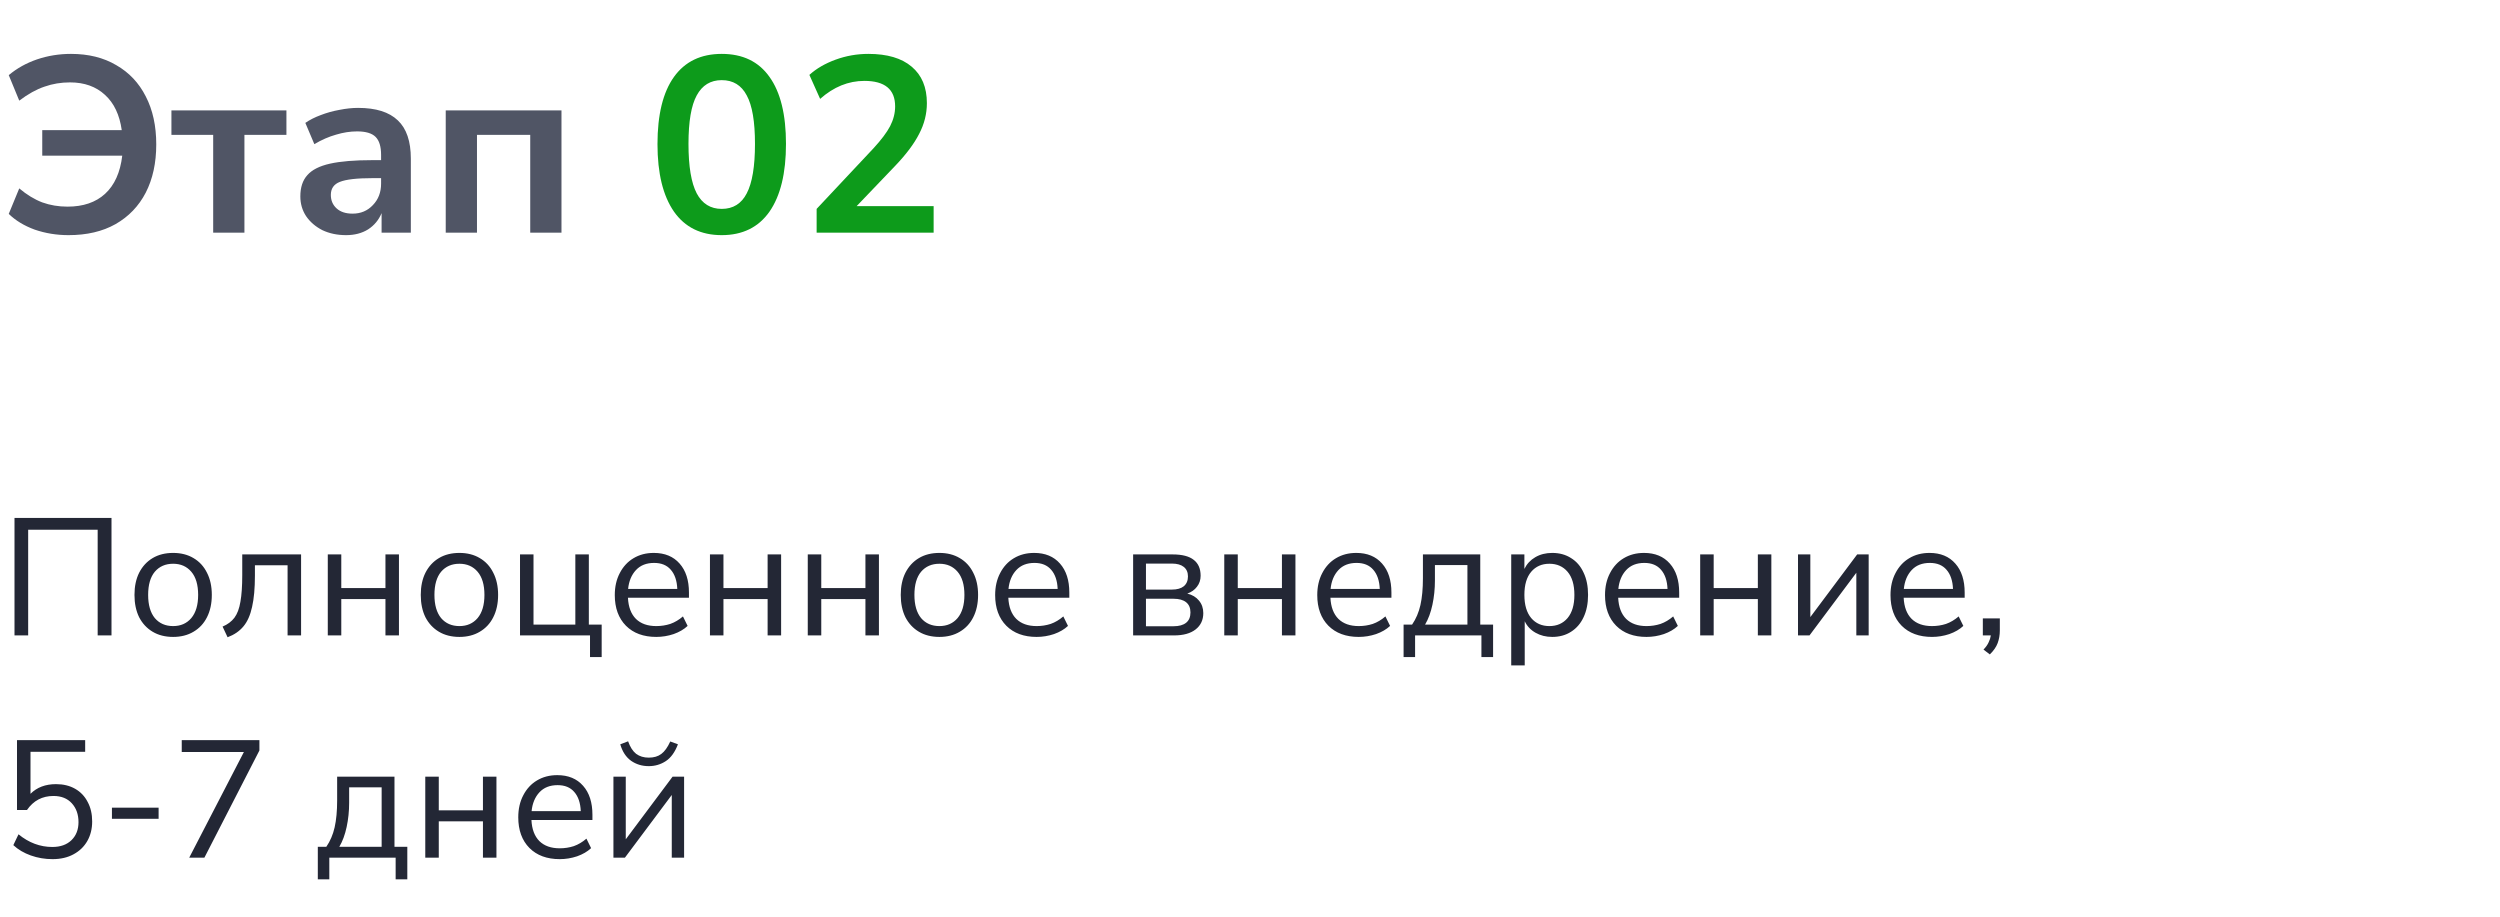 <?xml version="1.0" encoding="UTF-8"?> <svg xmlns="http://www.w3.org/2000/svg" width="360" height="132" viewBox="0 0 360 132" fill="none"> <path d="M9.864 33.86C8.16 33.86 6.54 33.596 5.004 33.068C3.492 32.516 2.244 31.76 1.26 30.8L2.772 27.128C3.852 28.04 4.956 28.712 6.084 29.144C7.212 29.552 8.424 29.756 9.72 29.756C11.976 29.756 13.776 29.144 15.12 27.92C16.488 26.672 17.316 24.836 17.604 22.412H6.084V18.74H17.532C17.22 16.532 16.416 14.84 15.12 13.664C13.824 12.464 12.144 11.864 10.08 11.864C8.784 11.864 7.56 12.068 6.408 12.476C5.256 12.86 4.044 13.532 2.772 14.492L1.26 10.82C2.436 9.836 3.792 9.08 5.328 8.552C6.888 8.024 8.52 7.76 10.224 7.76C12.744 7.76 14.916 8.3 16.74 9.38C18.588 10.436 20.004 11.936 20.988 13.88C21.996 15.824 22.5 18.128 22.5 20.792C22.5 23.456 21.996 25.772 20.988 27.74C19.98 29.684 18.528 31.196 16.632 32.276C14.76 33.332 12.504 33.86 9.864 33.86ZM30.698 33.5V19.424H24.686V15.896H41.246V19.424H35.198V33.5H30.698ZM49.837 33.86C48.565 33.86 47.425 33.62 46.417 33.14C45.433 32.636 44.653 31.964 44.077 31.124C43.525 30.284 43.249 29.336 43.249 28.28C43.249 26.984 43.585 25.964 44.257 25.22C44.929 24.452 46.021 23.9 47.533 23.564C49.045 23.228 51.073 23.06 53.617 23.06H54.877V22.304C54.877 21.104 54.613 20.24 54.085 19.712C53.557 19.184 52.669 18.92 51.421 18.92C50.437 18.92 49.429 19.076 48.397 19.388C47.365 19.676 46.321 20.132 45.265 20.756L43.969 17.696C44.593 17.264 45.325 16.892 46.165 16.58C47.029 16.244 47.929 15.992 48.865 15.824C49.825 15.632 50.725 15.536 51.565 15.536C54.133 15.536 56.041 16.136 57.289 17.336C58.537 18.512 59.161 20.348 59.161 22.844V33.5H54.949V30.692C54.541 31.676 53.893 32.456 53.005 33.032C52.117 33.584 51.061 33.86 49.837 33.86ZM50.773 30.764C51.949 30.764 52.921 30.356 53.689 29.54C54.481 28.724 54.877 27.692 54.877 26.444V25.652H53.653C51.397 25.652 49.825 25.832 48.937 26.192C48.073 26.528 47.641 27.152 47.641 28.064C47.641 28.856 47.917 29.504 48.469 30.008C49.021 30.512 49.789 30.764 50.773 30.764ZM64.185 33.5V15.896H80.853V33.5H76.353V19.424H68.685V33.5H64.185Z" fill="#505565"></path> <path d="M103.929 33.86C100.929 33.86 98.637 32.732 97.053 30.476C95.469 28.196 94.677 24.956 94.677 20.756C94.677 16.508 95.469 13.28 97.053 11.072C98.637 8.864 100.929 7.76 103.929 7.76C106.953 7.76 109.245 8.864 110.805 11.072C112.389 13.28 113.181 16.496 113.181 20.72C113.181 24.944 112.389 28.196 110.805 30.476C109.221 32.732 106.929 33.86 103.929 33.86ZM103.929 30.08C105.561 30.08 106.761 29.336 107.529 27.848C108.321 26.336 108.717 23.96 108.717 20.72C108.717 17.504 108.321 15.176 107.529 13.736C106.761 12.272 105.561 11.54 103.929 11.54C102.321 11.54 101.121 12.272 100.329 13.736C99.537 15.176 99.141 17.504 99.141 20.72C99.141 23.96 99.537 26.336 100.329 27.848C101.121 29.336 102.321 30.08 103.929 30.08ZM117.595 33.5V30.08L125.803 21.332C126.907 20.132 127.699 19.076 128.179 18.164C128.659 17.228 128.899 16.28 128.899 15.32C128.899 12.872 127.423 11.648 124.471 11.648C122.167 11.648 120.043 12.512 118.099 14.24L116.551 10.784C117.559 9.872 118.819 9.14 120.331 8.588C121.843 8.036 123.415 7.76 125.047 7.76C127.759 7.76 129.835 8.372 131.275 9.596C132.739 10.82 133.471 12.572 133.471 14.852C133.471 16.388 133.099 17.864 132.355 19.28C131.635 20.696 130.495 22.22 128.935 23.852L123.355 29.684H134.443V33.5H117.595Z" fill="#0D9B1B"></path> <path d="M2.088 91.5V74.58H16.056V91.5H14.064V76.284H4.056V91.5H2.088ZM24.933 91.716C23.797 91.716 22.813 91.468 21.981 90.972C21.149 90.476 20.501 89.78 20.037 88.884C19.589 87.972 19.365 86.9 19.365 85.668C19.365 84.436 19.589 83.372 20.037 82.476C20.501 81.564 21.149 80.86 21.981 80.364C22.813 79.868 23.797 79.62 24.933 79.62C26.053 79.62 27.029 79.868 27.861 80.364C28.709 80.86 29.357 81.564 29.805 82.476C30.269 83.372 30.501 84.436 30.501 85.668C30.501 86.9 30.269 87.972 29.805 88.884C29.357 89.78 28.709 90.476 27.861 90.972C27.029 91.468 26.053 91.716 24.933 91.716ZM24.933 90.156C26.021 90.156 26.893 89.772 27.549 89.004C28.205 88.22 28.533 87.108 28.533 85.668C28.533 84.212 28.205 83.1 27.549 82.332C26.893 81.564 26.021 81.18 24.933 81.18C23.829 81.18 22.949 81.564 22.293 82.332C21.653 83.1 21.333 84.212 21.333 85.668C21.333 87.108 21.653 88.22 22.293 89.004C22.949 89.772 23.829 90.156 24.933 90.156ZM32.772 91.764L32.052 90.228C32.772 89.924 33.34 89.5 33.756 88.956C34.172 88.396 34.46 87.628 34.62 86.652C34.796 85.676 34.884 84.396 34.884 82.812V79.836H43.356V91.5H41.412V81.396H36.708V82.884C36.708 84.708 36.572 86.212 36.3 87.396C36.044 88.58 35.628 89.516 35.052 90.204C34.476 90.892 33.716 91.412 32.772 91.764ZM47.201 91.5V79.836H49.145V84.684H55.505V79.836H57.449V91.5H55.505V86.268H49.145V91.5H47.201ZM66.159 91.716C65.023 91.716 64.039 91.468 63.207 90.972C62.375 90.476 61.727 89.78 61.263 88.884C60.815 87.972 60.591 86.9 60.591 85.668C60.591 84.436 60.815 83.372 61.263 82.476C61.727 81.564 62.375 80.86 63.207 80.364C64.039 79.868 65.023 79.62 66.159 79.62C67.279 79.62 68.255 79.868 69.087 80.364C69.935 80.86 70.583 81.564 71.031 82.476C71.495 83.372 71.727 84.436 71.727 85.668C71.727 86.9 71.495 87.972 71.031 88.884C70.583 89.78 69.935 90.476 69.087 90.972C68.255 91.468 67.279 91.716 66.159 91.716ZM66.159 90.156C67.247 90.156 68.119 89.772 68.775 89.004C69.431 88.22 69.759 87.108 69.759 85.668C69.759 84.212 69.431 83.1 68.775 82.332C68.119 81.564 67.247 81.18 66.159 81.18C65.055 81.18 64.175 81.564 63.519 82.332C62.879 83.1 62.559 84.212 62.559 85.668C62.559 87.108 62.879 88.22 63.519 89.004C64.175 89.772 65.055 90.156 66.159 90.156ZM84.961 94.62V91.5H74.881V79.836H76.825V89.94H82.849V79.836H84.793V89.94H86.641V94.62H84.961ZM94.505 91.716C92.665 91.716 91.209 91.18 90.137 90.108C89.065 89.02 88.529 87.548 88.529 85.692C88.529 84.492 88.769 83.436 89.249 82.524C89.729 81.596 90.385 80.884 91.217 80.388C92.065 79.876 93.041 79.62 94.145 79.62C95.729 79.62 96.969 80.132 97.865 81.156C98.761 82.164 99.209 83.556 99.209 85.332V86.076H90.425C90.489 87.404 90.873 88.42 91.577 89.124C92.281 89.812 93.257 90.156 94.505 90.156C95.209 90.156 95.881 90.052 96.521 89.844C97.161 89.62 97.769 89.26 98.345 88.764L99.017 90.132C98.489 90.628 97.817 91.02 97.001 91.308C96.185 91.58 95.353 91.716 94.505 91.716ZM94.193 81.06C93.089 81.06 92.217 81.404 91.577 82.092C90.937 82.78 90.561 83.684 90.449 84.804H97.529C97.481 83.62 97.169 82.7 96.593 82.044C96.033 81.388 95.233 81.06 94.193 81.06ZM102.233 91.5V79.836H104.177V84.684H110.537V79.836H112.481V91.5H110.537V86.268H104.177V91.5H102.233ZM116.318 91.5V79.836H118.262V84.684H124.622V79.836H126.566V91.5H124.622V86.268H118.262V91.5H116.318ZM135.276 91.716C134.14 91.716 133.156 91.468 132.324 90.972C131.492 90.476 130.844 89.78 130.38 88.884C129.932 87.972 129.708 86.9 129.708 85.668C129.708 84.436 129.932 83.372 130.38 82.476C130.844 81.564 131.492 80.86 132.324 80.364C133.156 79.868 134.14 79.62 135.276 79.62C136.396 79.62 137.372 79.868 138.204 80.364C139.052 80.86 139.7 81.564 140.148 82.476C140.612 83.372 140.844 84.436 140.844 85.668C140.844 86.9 140.612 87.972 140.148 88.884C139.7 89.78 139.052 90.476 138.204 90.972C137.372 91.468 136.396 91.716 135.276 91.716ZM135.276 90.156C136.364 90.156 137.236 89.772 137.892 89.004C138.548 88.22 138.876 87.108 138.876 85.668C138.876 84.212 138.548 83.1 137.892 82.332C137.236 81.564 136.364 81.18 135.276 81.18C134.172 81.18 133.292 81.564 132.636 82.332C131.996 83.1 131.676 84.212 131.676 85.668C131.676 87.108 131.996 88.22 132.636 89.004C133.292 89.772 134.172 90.156 135.276 90.156ZM149.278 91.716C147.438 91.716 145.982 91.18 144.91 90.108C143.838 89.02 143.302 87.548 143.302 85.692C143.302 84.492 143.542 83.436 144.022 82.524C144.502 81.596 145.158 80.884 145.99 80.388C146.838 79.876 147.814 79.62 148.918 79.62C150.502 79.62 151.742 80.132 152.638 81.156C153.534 82.164 153.982 83.556 153.982 85.332V86.076H145.198C145.262 87.404 145.646 88.42 146.35 89.124C147.054 89.812 148.03 90.156 149.278 90.156C149.982 90.156 150.654 90.052 151.294 89.844C151.934 89.62 152.542 89.26 153.118 88.764L153.79 90.132C153.262 90.628 152.59 91.02 151.774 91.308C150.958 91.58 150.126 91.716 149.278 91.716ZM148.966 81.06C147.862 81.06 146.99 81.404 146.35 82.092C145.71 82.78 145.334 83.684 145.222 84.804H152.302C152.254 83.62 151.942 82.7 151.366 82.044C150.806 81.388 150.006 81.06 148.966 81.06ZM163.17 91.5V79.836H168.858C170.234 79.836 171.25 80.1 171.906 80.628C172.562 81.14 172.89 81.9 172.89 82.908C172.89 83.516 172.714 84.044 172.362 84.492C172.026 84.94 171.562 85.268 170.97 85.476C171.69 85.652 172.25 85.988 172.65 86.484C173.066 86.98 173.274 87.58 173.274 88.284C173.274 89.276 172.906 90.06 172.17 90.636C171.434 91.212 170.394 91.5 169.05 91.5H163.17ZM165.018 84.9H168.762C169.498 84.9 170.066 84.74 170.466 84.42C170.866 84.084 171.066 83.612 171.066 83.004C171.066 82.412 170.866 81.956 170.466 81.636C170.066 81.316 169.498 81.156 168.762 81.156H165.018V84.9ZM165.018 90.18H168.978C169.778 90.18 170.386 90.012 170.802 89.676C171.218 89.34 171.426 88.844 171.426 88.188C171.426 87.548 171.218 87.06 170.802 86.724C170.386 86.388 169.778 86.22 168.978 86.22H165.018V90.18ZM176.295 91.5V79.836H178.239V84.684H184.599V79.836H186.543V91.5H184.599V86.268H178.239V91.5H176.295ZM195.661 91.716C193.821 91.716 192.365 91.18 191.293 90.108C190.221 89.02 189.685 87.548 189.685 85.692C189.685 84.492 189.925 83.436 190.405 82.524C190.885 81.596 191.541 80.884 192.373 80.388C193.221 79.876 194.197 79.62 195.301 79.62C196.885 79.62 198.125 80.132 199.021 81.156C199.917 82.164 200.365 83.556 200.365 85.332V86.076H191.581C191.645 87.404 192.029 88.42 192.733 89.124C193.437 89.812 194.413 90.156 195.661 90.156C196.365 90.156 197.037 90.052 197.677 89.844C198.317 89.62 198.925 89.26 199.501 88.764L200.173 90.132C199.645 90.628 198.973 91.02 198.157 91.308C197.341 91.58 196.509 91.716 195.661 91.716ZM195.349 81.06C194.245 81.06 193.373 81.404 192.733 82.092C192.093 82.78 191.717 83.684 191.605 84.804H198.685C198.637 83.62 198.325 82.7 197.749 82.044C197.189 81.388 196.389 81.06 195.349 81.06ZM202.117 94.62V89.94H203.341C203.901 89.124 204.301 88.188 204.541 87.132C204.781 86.06 204.901 84.772 204.901 83.268V79.836H213.157V89.94H215.005V94.62H213.325V91.5H203.773V94.62H202.117ZM205.213 89.94H211.309V81.372H206.629V83.604C206.629 84.804 206.509 85.964 206.269 87.084C206.029 88.204 205.677 89.156 205.213 89.94ZM217.616 95.82V79.836H219.512V81.924C219.864 81.204 220.384 80.644 221.072 80.244C221.776 79.828 222.592 79.62 223.52 79.62C224.56 79.62 225.464 79.868 226.232 80.364C227.016 80.844 227.616 81.54 228.032 82.452C228.464 83.348 228.68 84.42 228.68 85.668C228.68 86.9 228.464 87.972 228.032 88.884C227.616 89.78 227.016 90.476 226.232 90.972C225.464 91.468 224.56 91.716 223.52 91.716C222.624 91.716 221.824 91.516 221.12 91.116C220.416 90.716 219.896 90.164 219.56 89.46V95.82H217.616ZM223.112 90.156C224.2 90.156 225.072 89.772 225.728 89.004C226.384 88.22 226.712 87.108 226.712 85.668C226.712 84.212 226.384 83.1 225.728 82.332C225.072 81.564 224.2 81.18 223.112 81.18C222.024 81.18 221.152 81.564 220.496 82.332C219.84 83.1 219.512 84.212 219.512 85.668C219.512 87.108 219.84 88.22 220.496 89.004C221.152 89.772 222.024 90.156 223.112 90.156ZM237.098 91.716C235.258 91.716 233.802 91.18 232.73 90.108C231.658 89.02 231.122 87.548 231.122 85.692C231.122 84.492 231.362 83.436 231.842 82.524C232.322 81.596 232.978 80.884 233.81 80.388C234.658 79.876 235.634 79.62 236.738 79.62C238.322 79.62 239.562 80.132 240.458 81.156C241.354 82.164 241.802 83.556 241.802 85.332V86.076H233.018C233.082 87.404 233.466 88.42 234.17 89.124C234.874 89.812 235.85 90.156 237.098 90.156C237.802 90.156 238.474 90.052 239.114 89.844C239.754 89.62 240.362 89.26 240.938 88.764L241.61 90.132C241.082 90.628 240.41 91.02 239.594 91.308C238.778 91.58 237.946 91.716 237.098 91.716ZM236.786 81.06C235.682 81.06 234.81 81.404 234.17 82.092C233.53 82.78 233.154 83.684 233.042 84.804H240.122C240.074 83.62 239.762 82.7 239.186 82.044C238.626 81.388 237.826 81.06 236.786 81.06ZM244.826 91.5V79.836H246.77V84.684H253.13V79.836H255.074V91.5H253.13V86.268H246.77V91.5H244.826ZM258.912 91.5V79.836H260.688V88.86L267.432 79.836H269.088V91.5H267.312V82.476L260.568 91.5H258.912ZM278.208 91.716C276.368 91.716 274.912 91.18 273.84 90.108C272.768 89.02 272.232 87.548 272.232 85.692C272.232 84.492 272.472 83.436 272.952 82.524C273.432 81.596 274.088 80.884 274.92 80.388C275.768 79.876 276.744 79.62 277.848 79.62C279.432 79.62 280.672 80.132 281.568 81.156C282.464 82.164 282.912 83.556 282.912 85.332V86.076H274.128C274.192 87.404 274.576 88.42 275.28 89.124C275.984 89.812 276.96 90.156 278.208 90.156C278.912 90.156 279.584 90.052 280.224 89.844C280.864 89.62 281.472 89.26 282.048 88.764L282.72 90.132C282.192 90.628 281.52 91.02 280.704 91.308C279.888 91.58 279.056 91.716 278.208 91.716ZM277.896 81.06C276.792 81.06 275.92 81.404 275.28 82.092C274.64 82.78 274.264 83.684 274.152 84.804H281.232C281.184 83.62 280.872 82.7 280.296 82.044C279.736 81.388 278.936 81.06 277.896 81.06ZM286.536 94.236L285.624 93.54C285.976 93.172 286.224 92.82 286.368 92.484C286.528 92.164 286.632 91.836 286.68 91.5H285.528V89.052H287.976V90.78C287.976 91.436 287.872 92.044 287.664 92.604C287.456 93.164 287.08 93.708 286.536 94.236ZM7.56 123.716C6.472 123.716 5.432 123.54 4.44 123.188C3.448 122.836 2.608 122.34 1.92 121.7L2.664 120.14C4.152 121.356 5.776 121.964 7.536 121.964C8.704 121.964 9.624 121.636 10.296 120.98C10.968 120.324 11.304 119.46 11.304 118.388C11.304 117.284 10.984 116.38 10.344 115.676C9.704 114.972 8.824 114.62 7.704 114.62C6.088 114.62 4.816 115.292 3.888 116.636H2.448V106.58H12.264V108.26H4.392V114.308C5.32 113.38 6.544 112.916 8.064 112.916C9.12 112.916 10.04 113.14 10.824 113.588C11.608 114.036 12.208 114.668 12.624 115.484C13.056 116.284 13.272 117.22 13.272 118.292C13.272 119.348 13.04 120.284 12.576 121.1C12.112 121.916 11.448 122.556 10.584 123.02C9.736 123.484 8.728 123.716 7.56 123.716ZM16.119 117.908V116.3H22.839V117.908H16.119ZM27.25 123.5L35.123 108.284H26.171V106.58H37.355V108.068L29.434 123.5H27.25ZM45.765 126.62V121.94H46.989C47.549 121.124 47.949 120.188 48.189 119.132C48.429 118.06 48.549 116.772 48.549 115.268V111.836H56.805V121.94H58.653V126.62H56.973V123.5H47.421V126.62H45.765ZM48.861 121.94H54.957V113.372H50.277V115.604C50.277 116.804 50.157 117.964 49.917 119.084C49.677 120.204 49.325 121.156 48.861 121.94ZM61.24 123.5V111.836H63.184V116.684H69.544V111.836H71.488V123.5H69.544V118.268H63.184V123.5H61.24ZM80.606 123.716C78.766 123.716 77.31 123.18 76.238 122.108C75.166 121.02 74.63 119.548 74.63 117.692C74.63 116.492 74.87 115.436 75.35 114.524C75.83 113.596 76.486 112.884 77.318 112.388C78.166 111.876 79.142 111.62 80.246 111.62C81.83 111.62 83.07 112.132 83.966 113.156C84.862 114.164 85.31 115.556 85.31 117.332V118.076H76.526C76.59 119.404 76.974 120.42 77.678 121.124C78.382 121.812 79.358 122.156 80.606 122.156C81.31 122.156 81.982 122.052 82.622 121.844C83.262 121.62 83.87 121.26 84.446 120.764L85.118 122.132C84.59 122.628 83.918 123.02 83.102 123.308C82.286 123.58 81.454 123.716 80.606 123.716ZM80.294 113.06C79.19 113.06 78.318 113.404 77.678 114.092C77.038 114.78 76.662 115.684 76.55 116.804H83.63C83.582 115.62 83.27 114.7 82.694 114.044C82.134 113.388 81.334 113.06 80.294 113.06ZM88.334 123.5V111.836H90.11V120.86L96.854 111.836H98.51V123.5H96.734V114.476L89.99 123.5H88.334ZM93.422 110.324C92.462 110.324 91.614 110.068 90.878 109.556C90.142 109.028 89.622 108.236 89.318 107.18L90.446 106.748C90.734 107.564 91.118 108.164 91.598 108.548C92.094 108.916 92.702 109.1 93.422 109.1C94.158 109.1 94.758 108.924 95.222 108.572C95.702 108.22 96.134 107.62 96.518 106.772L97.622 107.18C97.19 108.316 96.606 109.124 95.87 109.604C95.134 110.084 94.318 110.324 93.422 110.324Z" fill="#232735"></path> </svg> 